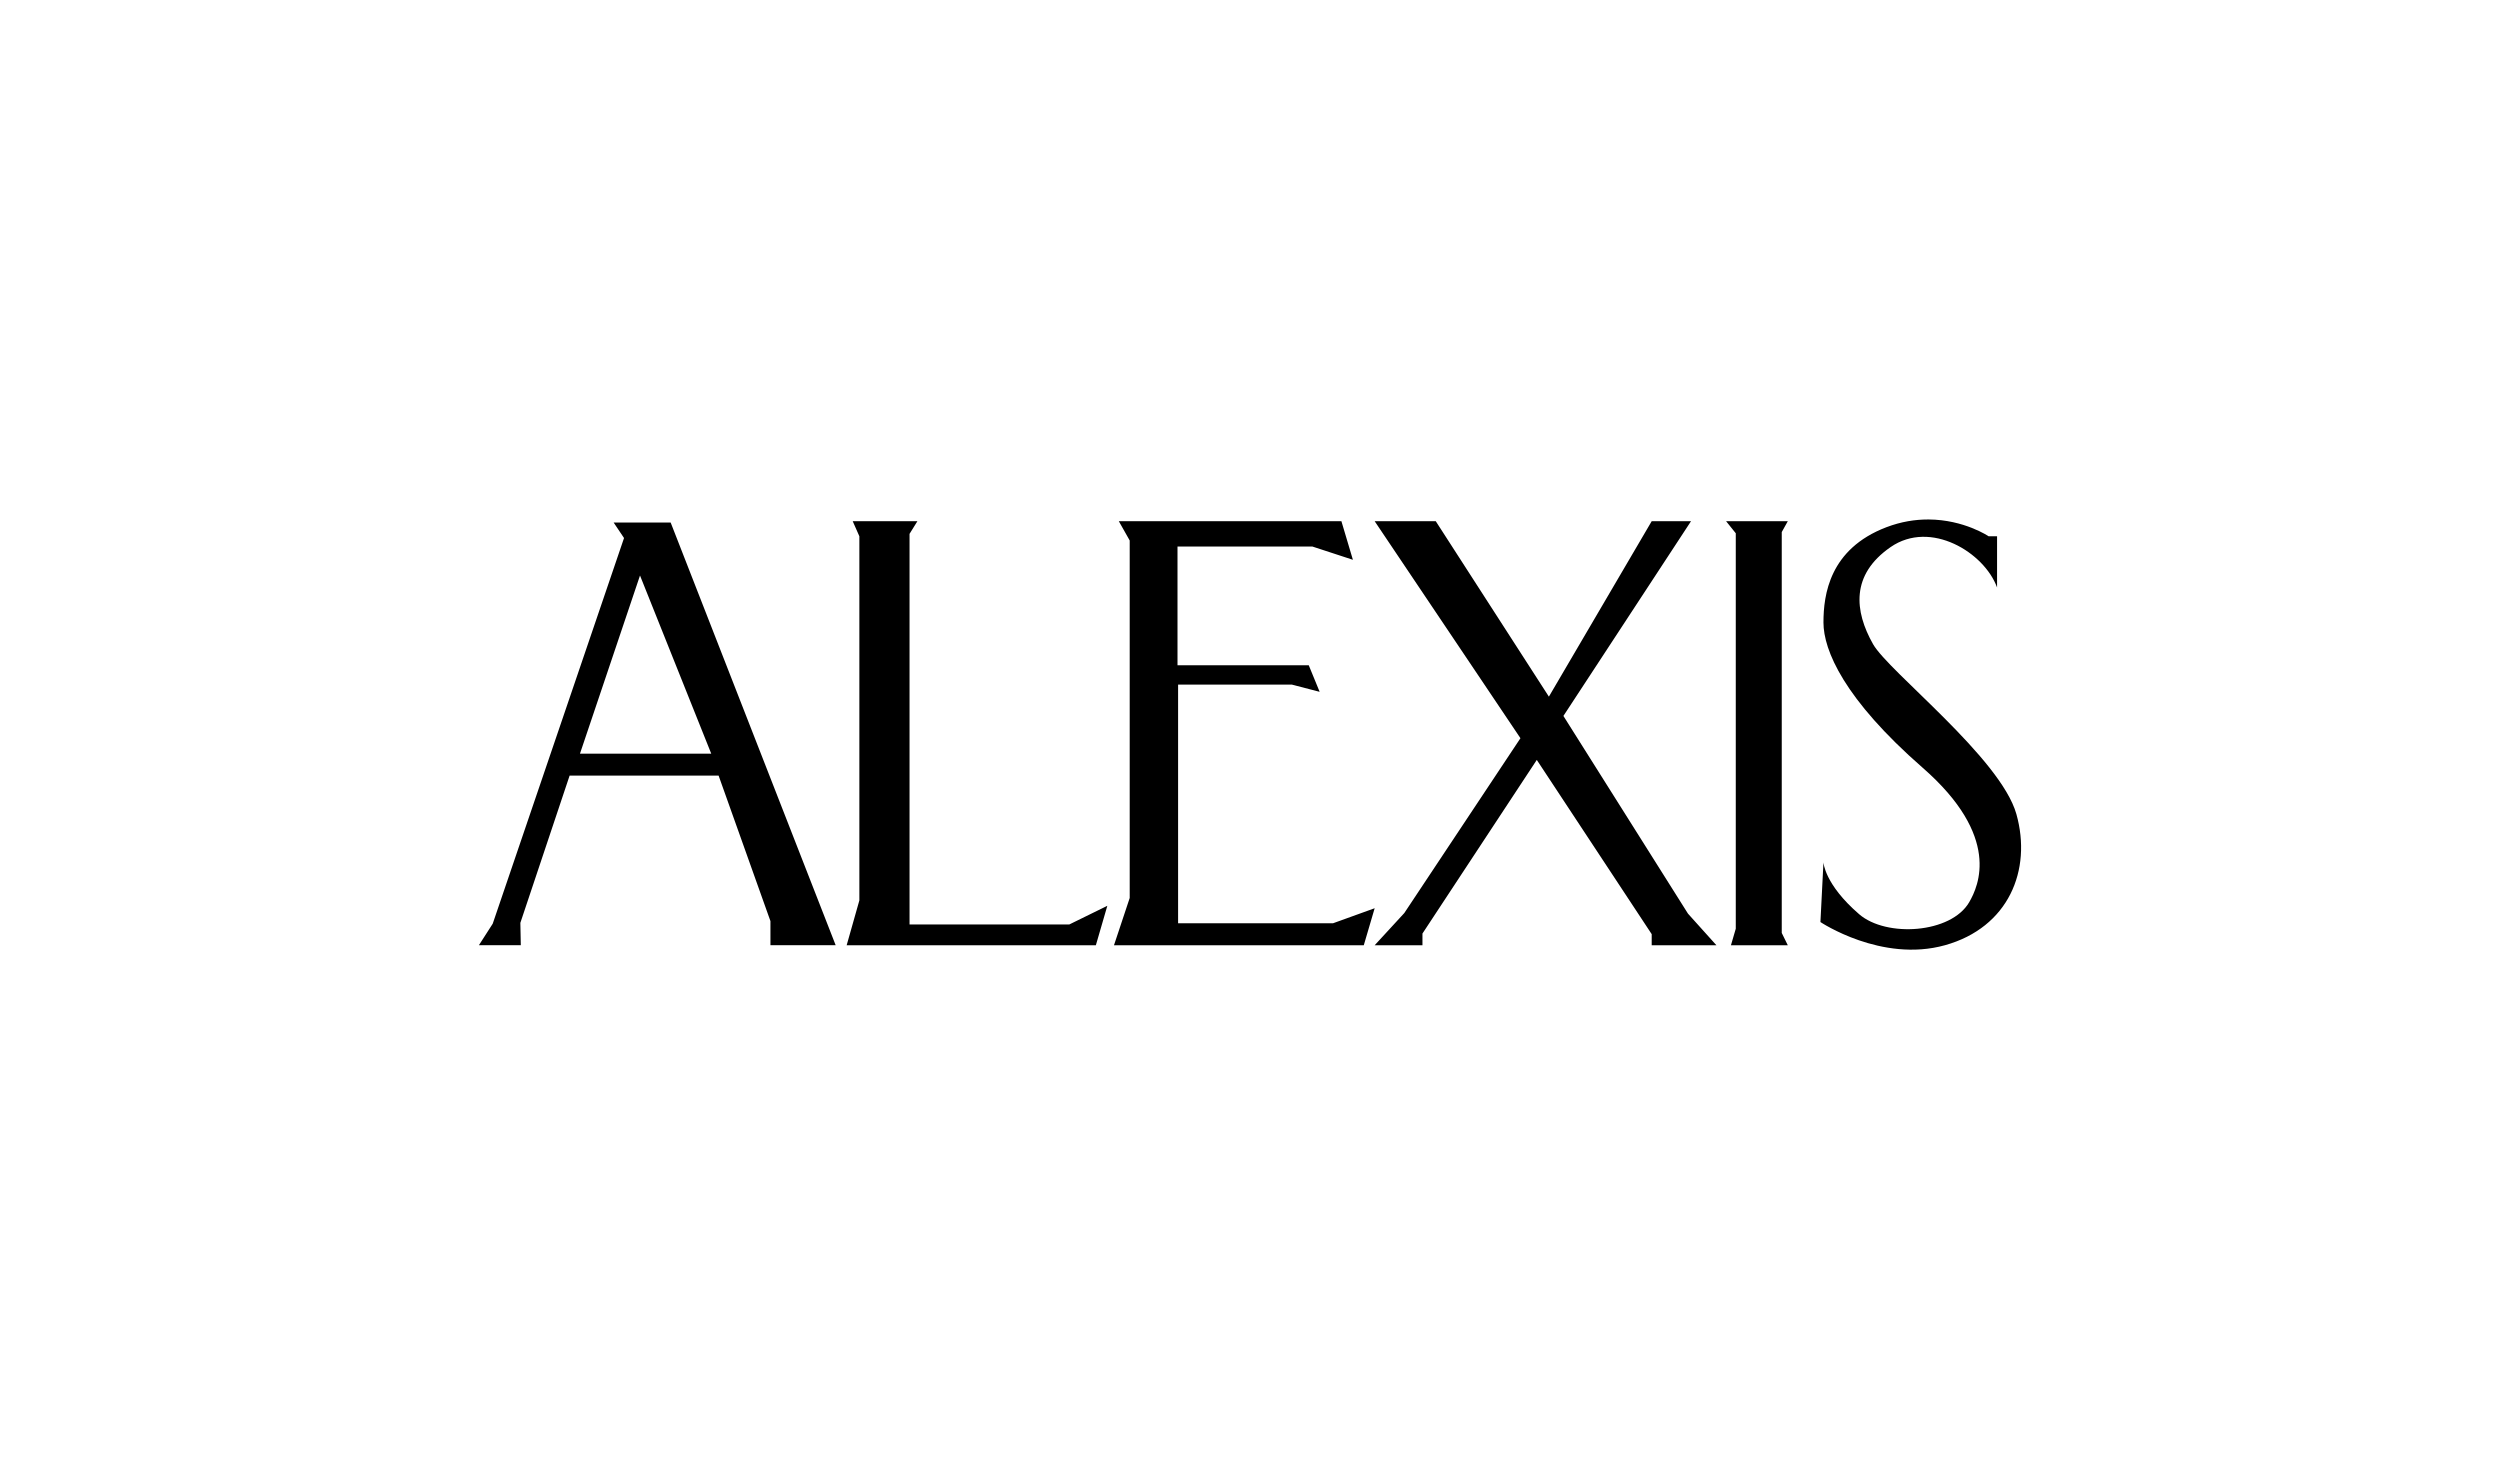 <svg width="100%" height="100%" viewBox="0 0 308 180" version="1.1" xmlns="http://www.w3.org/2000/svg" xmlns:xlink="http://www.w3.org/1999/xlink" xml:space="preserve" xmlns:serif="http://www.serif.com/" style="fill-rule:evenodd;clip-rule:evenodd;stroke-linejoin:round;stroke-miterlimit:2;"><path d="M237.605,64l-0.07,0c-1.565,-0.002 -3.302,0.256 -5.135,0.955c-7.005,2.674 -7.75,8.319 -7.75,11.736c-0,3.416 2.533,9.432 12.222,17.896c9.688,8.463 6.896,14.557 5.738,16.559c-2.235,3.862 -10.21,4.382 -13.563,1.485c-4.284,-3.698 -4.397,-6.387 -4.397,-6.387l-0.373,7.353c-0,0 7.527,5.039 15.348,2.854c7.822,-2.186 10.732,-9.242 8.795,-16.149c-1.938,-6.908 -15.749,-17.564 -17.659,-20.941c-2.311,-4.085 -2.762,-8.554 2.161,-11.959c4.923,-3.404 11.552,0.669 13.117,4.977l-0,-6.31l-1.044,0c-0,0 -3.014,-2.043 -7.39,-2.069Zm-24.95,0.213l1.192,1.485l-0,48.72l-0.596,2.037l7.005,0l-0.745,-1.517l-0,-49.388l0.745,-1.337l-7.601,-0Zm-107.601,-0l0.819,1.856l-0,44.858l-1.565,5.528l30.701,0l1.413,-4.86l-4.692,2.303l-19.675,0l-0,-48.126l0.969,-1.559l-7.97,-0Zm32.784,-0l1.341,2.376l-0,44.041l-1.938,5.825l30.776,0l1.342,-4.562l-5.139,1.856l-19.079,0l-0,-29.408l14.011,-0l3.428,0.891l-1.341,-3.268l-16.172,0l-0,-14.632l16.619,0l4.99,1.634l-1.416,-4.753l-27.422,-0Zm31.521,-0l17.96,26.734l-14.309,21.54l-3.651,3.968l5.887,0l-0,-1.443l14.086,-21.391l14.156,21.465l-0,1.369l7.974,0l-3.503,-3.894l-15.348,-24.358l15.721,-23.99l-4.844,-0l-12.666,21.613l-13.936,-21.613l-7.527,-0Zm-66.404,52.241l-20.33,-52.077l-7.025,-0l1.279,1.907l-16.177,47.516l-1.702,2.651l5.162,0l-0.055,-2.756l6.068,-18.139l18.357,0l6.386,17.924l-0,2.971l8.033,0l0.004,0.003Zm-31.505,-23.599l7.398,-21.954l8.778,21.954l-16.176,-0Z" style="fill-rule:nonzero;"/></svg>